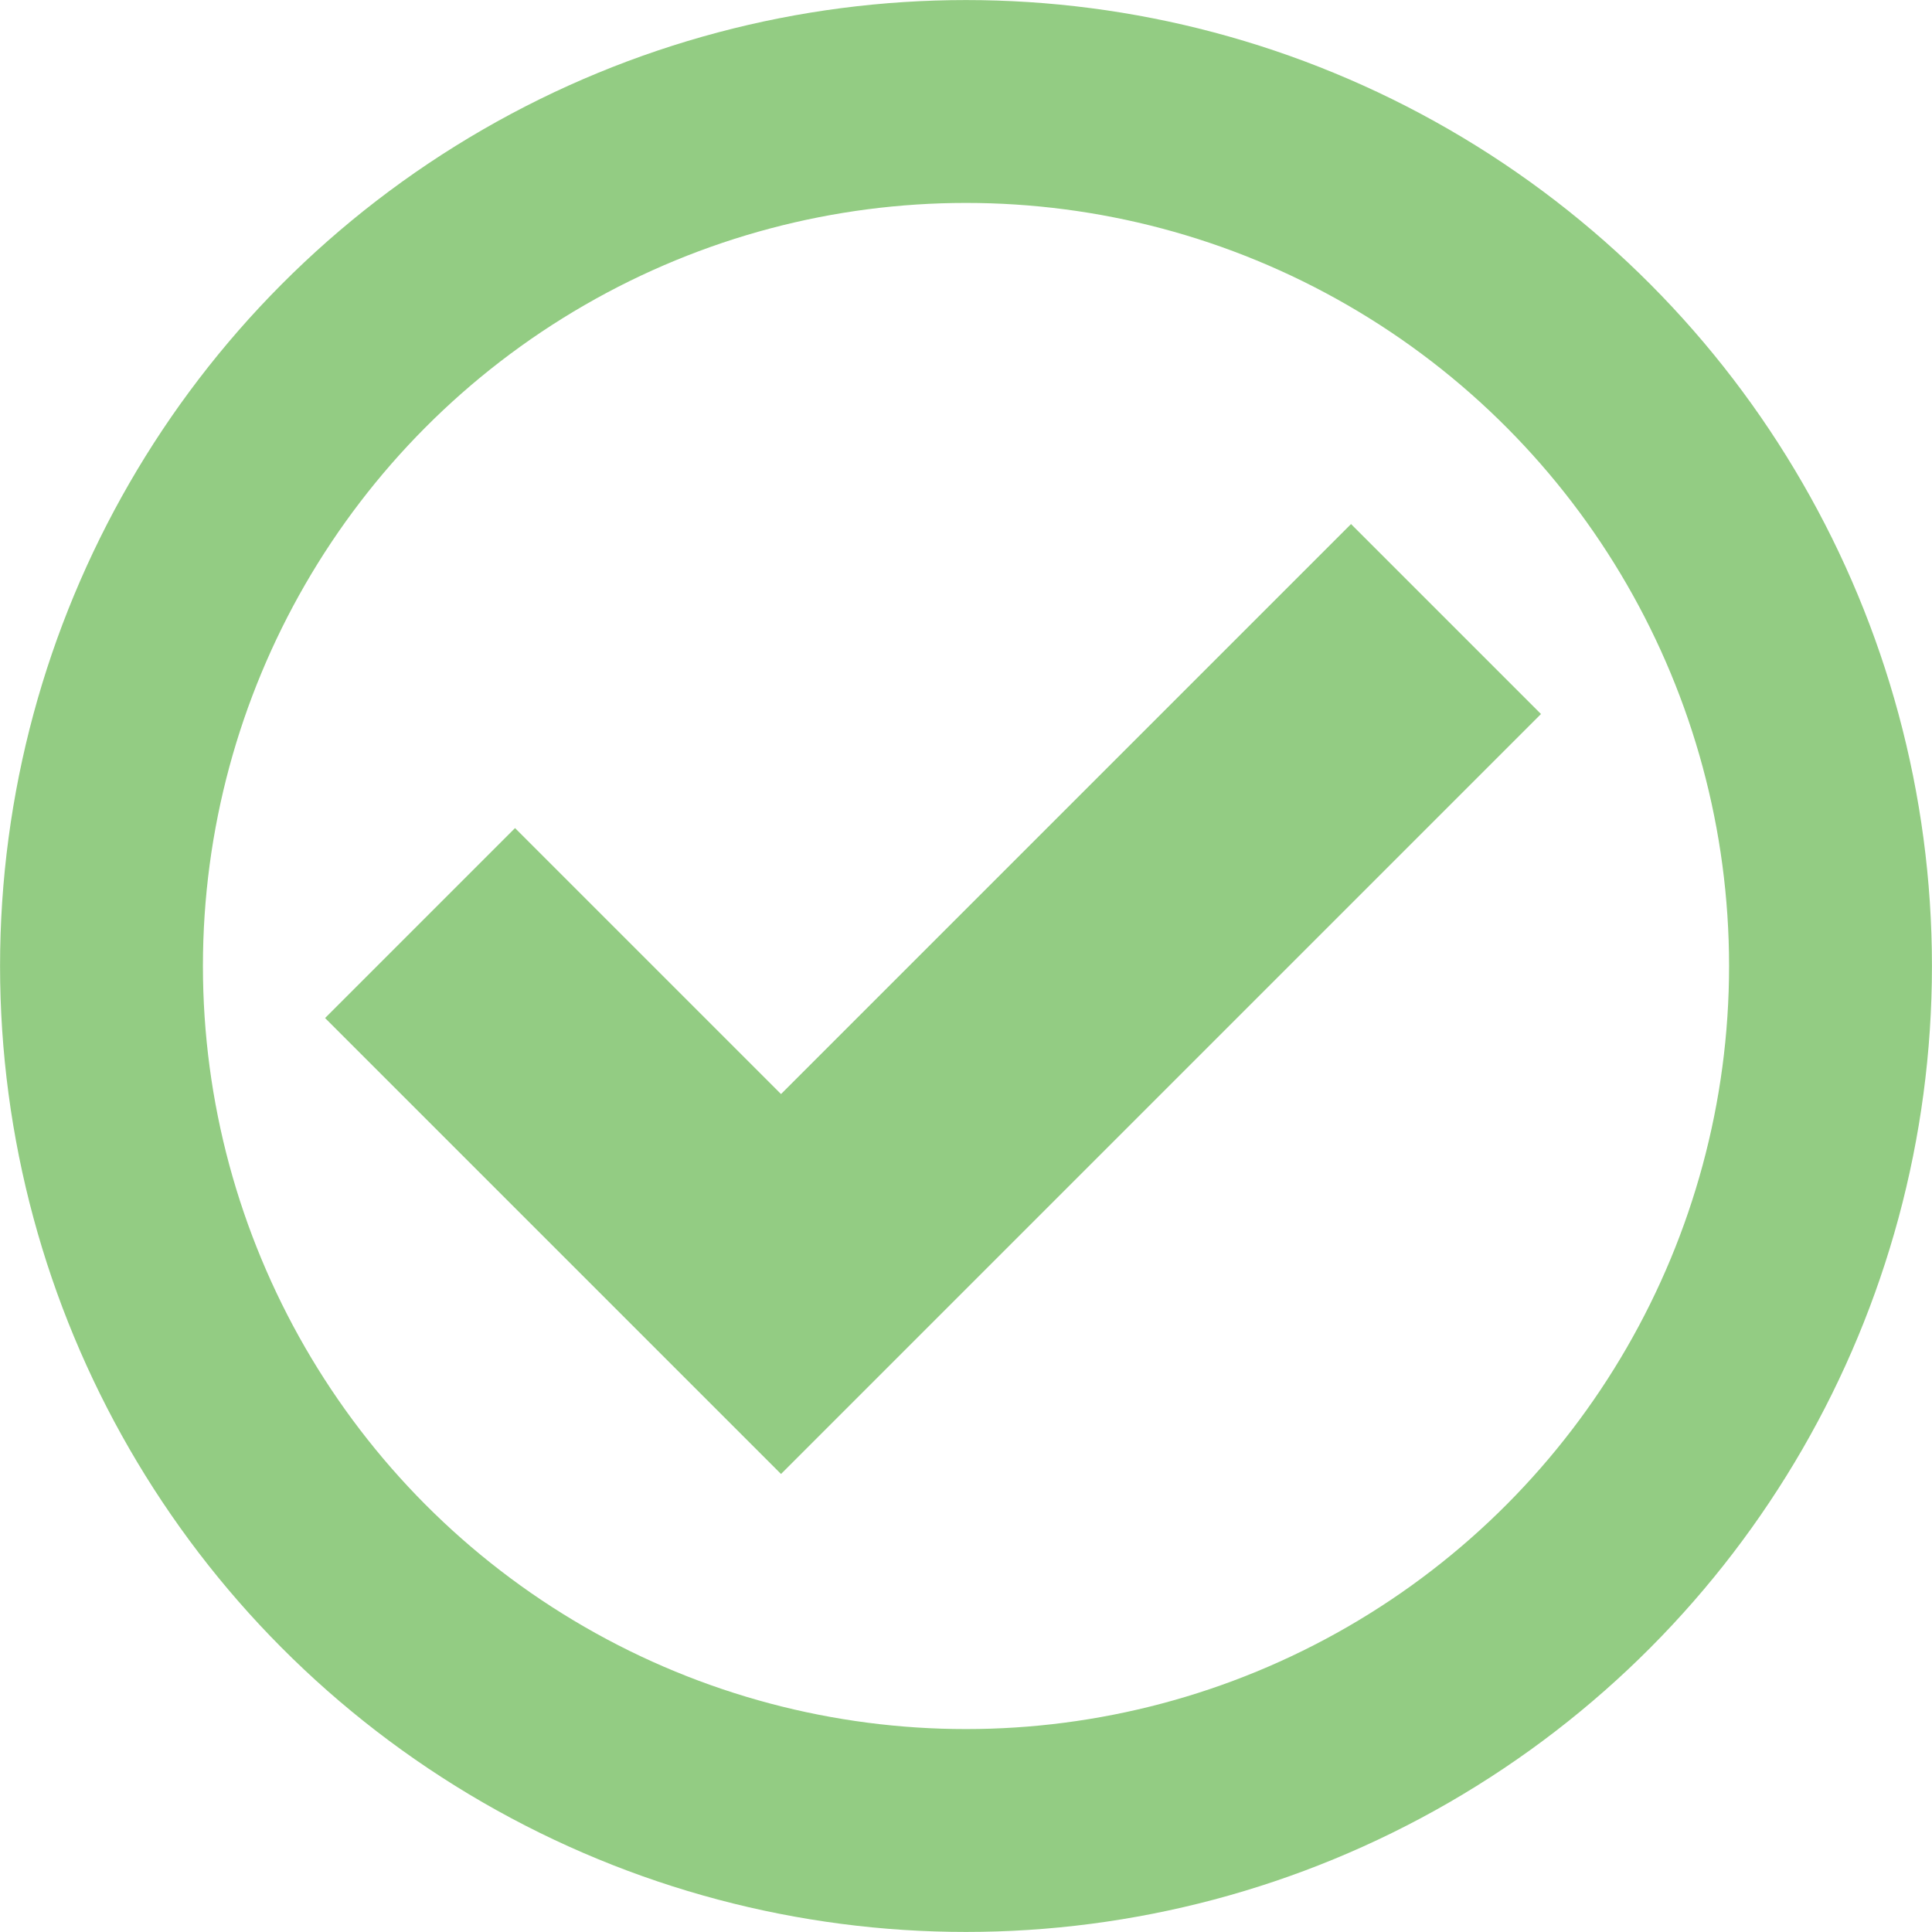 <?xml version="1.0" encoding="UTF-8"?><svg id="Layer_2" xmlns="http://www.w3.org/2000/svg" viewBox="0 0 178.18 178.18"><defs><style>.cls-1{fill:none;stroke:#93cc83;stroke-miterlimit:10;stroke-width:18.71px;}.cls-2{fill:#93cc83;}</style></defs><g id="Layer_1-2"><path id="Icon_metro-checkmark" class="cls-2" d="m124.6,48.33l-52.57,52.57-24.53-24.53-17.52,17.52,42.05,42.05,70.09-70.09-17.52-17.52Z"/><circle class="cls-1" cx="89.09" cy="89.09" r="79.73"/></g></svg>